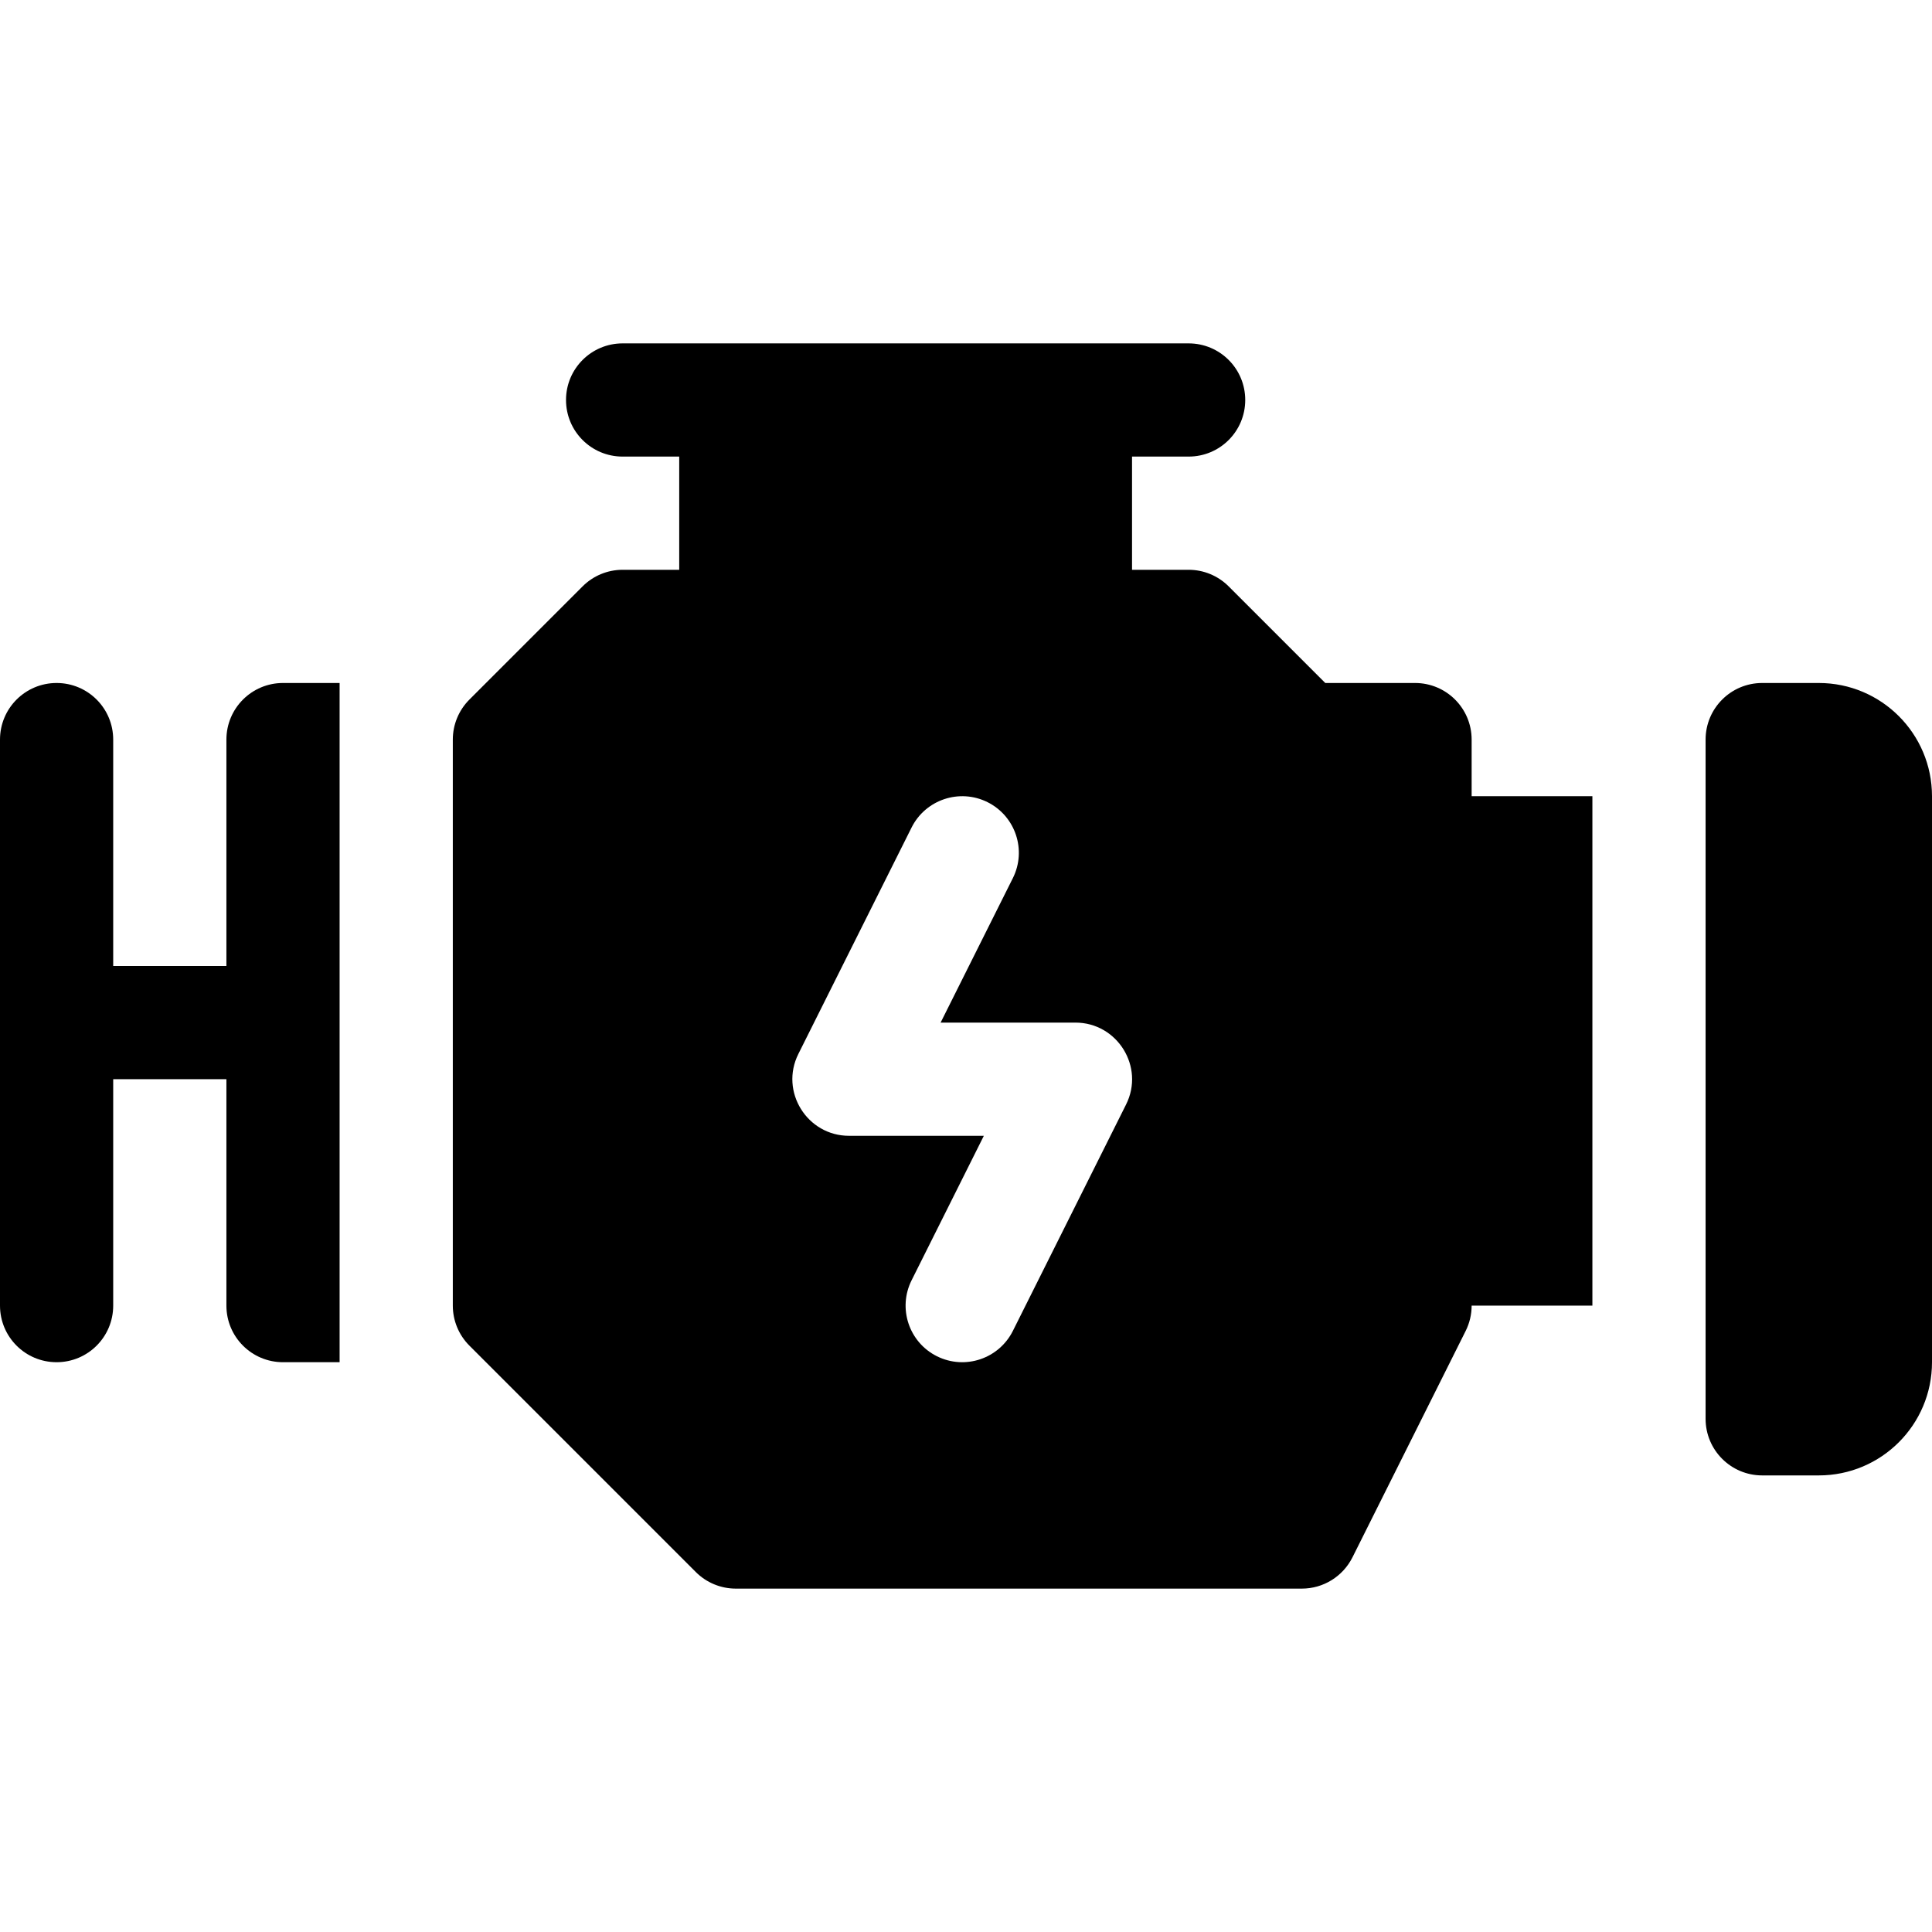 <svg xmlns="http://www.w3.org/2000/svg" xmlns:xlink="http://www.w3.org/1999/xlink" id="Capa_1" x="0px" y="0px" viewBox="0 0 512 512" style="enable-background:new 0 0 512 512;" xml:space="preserve">
<g>
	<g>
		<path d="M390,211v-15c0-8.291-6.709-15-15-15h-23.789l-25.605-25.605C322.793,152.582,318.984,151,315,151h-15v-30h15    c8.291,0,15-6.709,15-15s-6.709-15-15-15c-32.783,0-117.635,0-150,0c-8.291,0-15,6.709-15,15s6.709,15,15,15h15v30h-15    c-3.984,0-7.793,1.582-10.605,4.395l-30,30C121.582,188.207,120,192.016,120,196v150c0,3.984,1.582,7.793,4.395,10.605l60,60    C187.207,419.418,191.016,421,195,421h150c5.684,0,10.869-3.208,13.418-8.291l30-60c1.04-2.08,1.582-4.38,1.582-6.709h32V211H390z     M298.418,292.709l-30,60c-3.686,7.351-12.64,10.427-20.127,6.709c-7.412-3.706-10.415-12.715-6.709-20.127L260.728,301H225    c-11.106,0-18.418-11.741-13.418-21.709l30-60c3.706-7.397,12.715-10.4,20.127-6.709c7.412,3.706,10.415,12.715,6.709,20.127    L249.272,271H285C296.106,271,303.418,282.741,298.418,292.709z"></path>
	</g>
</g>
<g>
	<g>
		<path d="M75,181c-8.291,0-15,6.709-15,15v60H30v-60c0-8.291-6.709-15-15-15s-15,6.709-15,15v150c0,8.291,6.709,15,15,15    s15-6.709,15-15v-60h30v60c0,8.291,6.709,15,15,15h15V181H75z"></path>
	</g>
</g>
<g>
	<g>
		<path d="M482,181h-15c-8.284,0-15,6.716-15,15v180c0,8.284,6.716,15,15,15h15c16.569,0,30-13.431,30-30V211    C512,194.431,498.569,181,482,181z"></path>
	</g>
</g>
<g>
</g>
<g>
</g>
<g>
</g>
<g>
</g>
<g>
</g>
<g>
</g>
<g>
</g>
<g>
</g>
<g>
</g>
<g>
</g>
<g>
</g>
<g>
</g>
<g>
</g>
<g>
</g>
<g>
</g>
</svg>